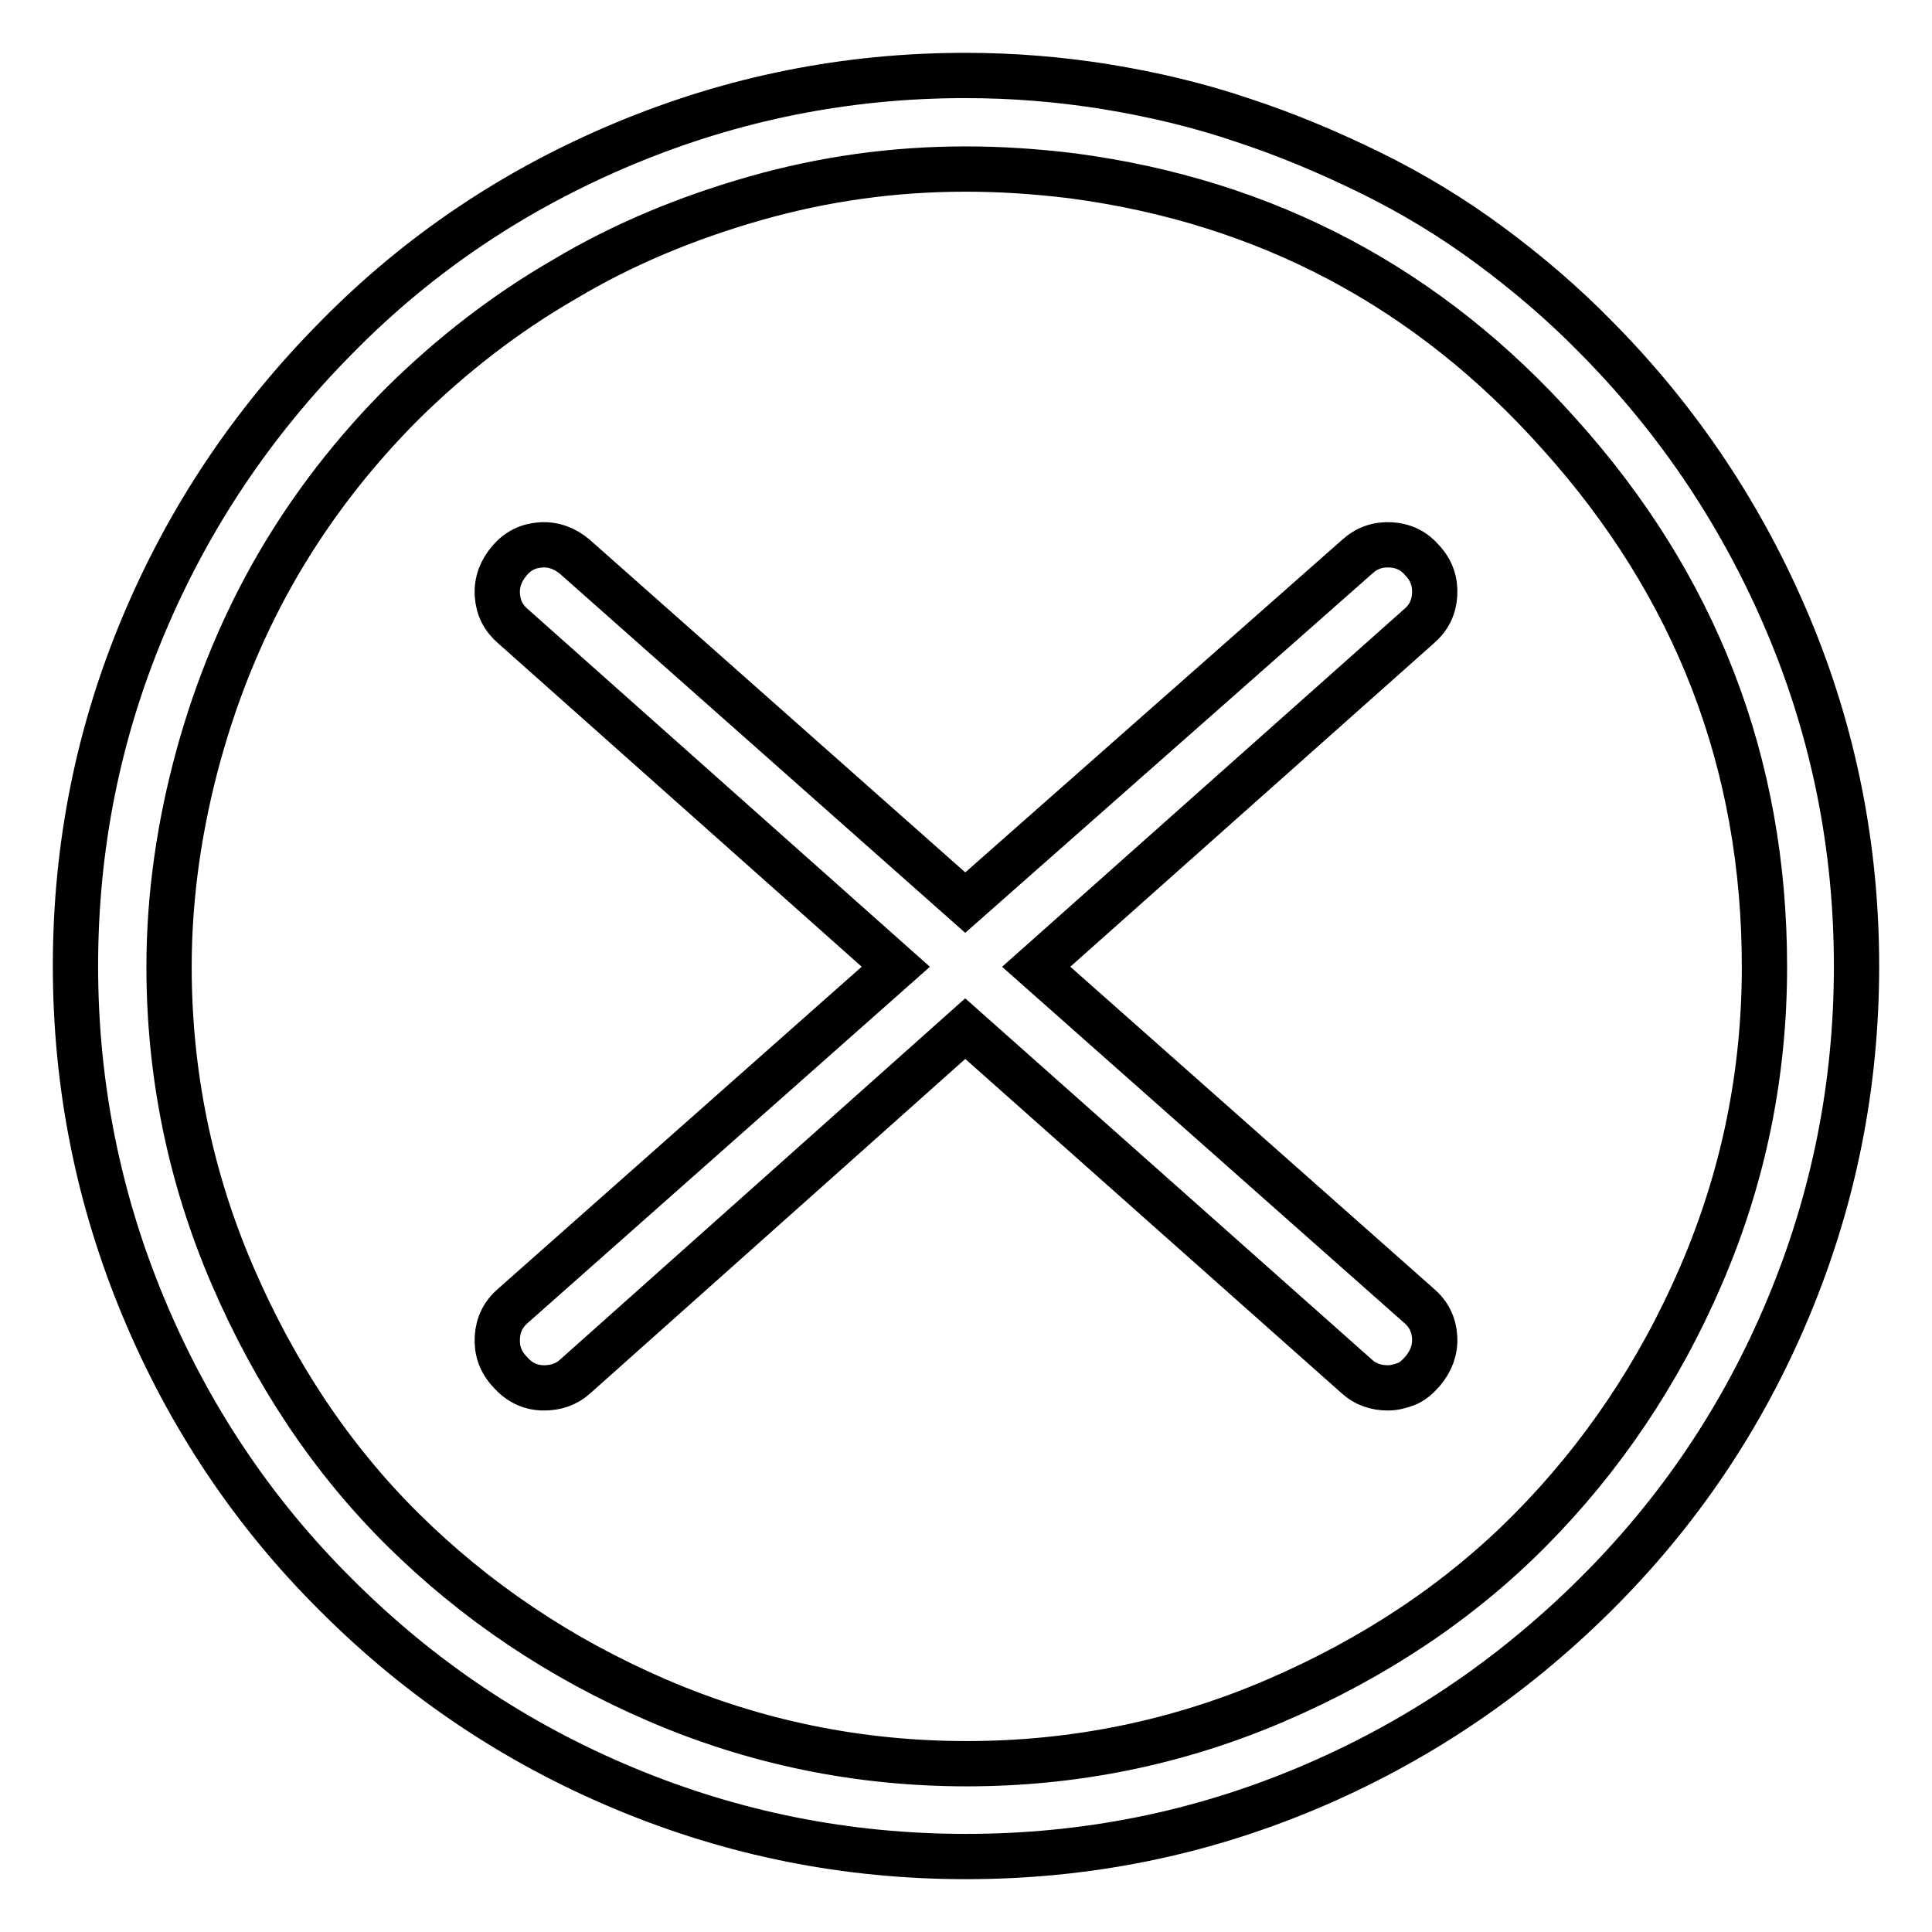 <?xml version="1.0" encoding="utf-8"?>
<!-- Svg Vector Icons : http://www.onlinewebfonts.com/icon -->
<!DOCTYPE svg PUBLIC "-//W3C//DTD SVG 1.1//EN" "http://www.w3.org/Graphics/SVG/1.1/DTD/svg11.dtd">
<svg version="1.1" xmlns="http://www.w3.org/2000/svg" xmlns:xlink="http://www.w3.org/1999/xlink" x="0px" y="0px" viewBox="0 0 256 256" enable-background="new 0 0 256 256" xml:space="preserve">
<g> <path stroke-width="6" fill-opacity="0" stroke="#000000"  d="M188,173l-50.7-44.9L188,83c1.3-1.1,2-2.5,2.1-4.2c0.1-1.7-0.4-3.2-1.6-4.5c-1.1-1.3-2.5-2-4.2-2.1 c-1.7-0.1-3.2,0.4-4.5,1.6l-51.9,45.8L76.2,73.8c-1.3-1.1-2.8-1.7-4.5-1.6c-1.7,0.1-3.1,0.8-4.2,2.1c-1.1,1.3-1.7,2.8-1.6,4.5 c0.1,1.7,0.8,3.1,2.1,4.2l50.7,45.1L68,173c-1.3,1.1-2,2.5-2.1,4.2c-0.1,1.7,0.4,3.2,1.6,4.5c1.3,1.5,2.8,2.2,4.6,2.2 c1.6,0,3-0.5,4.1-1.5l51.7-46.1l51.9,46.1c1.1,1,2.5,1.5,4.1,1.5c0.8,0,1.6-0.2,2.4-0.5c0.8-0.3,1.5-0.9,2.2-1.7 c1.1-1.3,1.7-2.8,1.6-4.5C190,175.5,189.3,174.1,188,173L188,173z M128,246c-15.8,0-30.8-3-45.2-9s-27.1-14.5-38.2-25.6 C33.5,200.4,25,187.6,19,173.2c-6-14.4-9-29.5-9-45.2c0-15.8,3-30.8,9-45.1c6-14.3,14.5-27,25.6-38.2C55.6,33.5,68.4,25,82.8,19 s29.4-9,45.1-9c6.3,0,12.5,0.5,18.7,1.5c6.1,1,12.1,2.4,18,4.4c5.8,1.9,11.5,4.3,17,7c5.5,2.7,10.8,5.9,15.8,9.6s9.7,7.7,14.1,12.2 C222.5,55.8,231,68.6,237,82.9c6,14.3,9,29.4,9,45.1c0,15.8-3,30.8-9,45.2c-6,14.4-14.5,27.1-25.7,38.2 c-11.2,11.1-23.9,19.6-38.2,25.6S143.8,246,128,246L128,246z M127.9,22.4c-9.5,0-18.8,1.3-27.9,3.9c-9.1,2.6-17.5,6.1-25.2,10.7 C67,41.5,59.9,47,53.4,53.4c-6.5,6.5-12,13.6-16.5,21.3S28.8,91,26.3,100.1s-3.9,18.5-3.9,28c0,14.2,2.8,27.9,8.4,40.9 c5.6,13,13.1,24.3,22.6,33.7s20.7,17,33.7,22.6c13,5.6,26.7,8.4,41,8.4c14.3,0,28-2.8,41-8.4c13-5.6,24.3-13.1,33.7-22.6 s17-20.7,22.6-33.7s8.4-26.6,8.4-40.9c0-27-9.1-50.5-27.2-70.6c-17.3-19.4-38.8-30.8-64.5-34.2C137.2,22.7,132.6,22.4,127.9,22.4 L127.9,22.4z"/></g>
</svg>